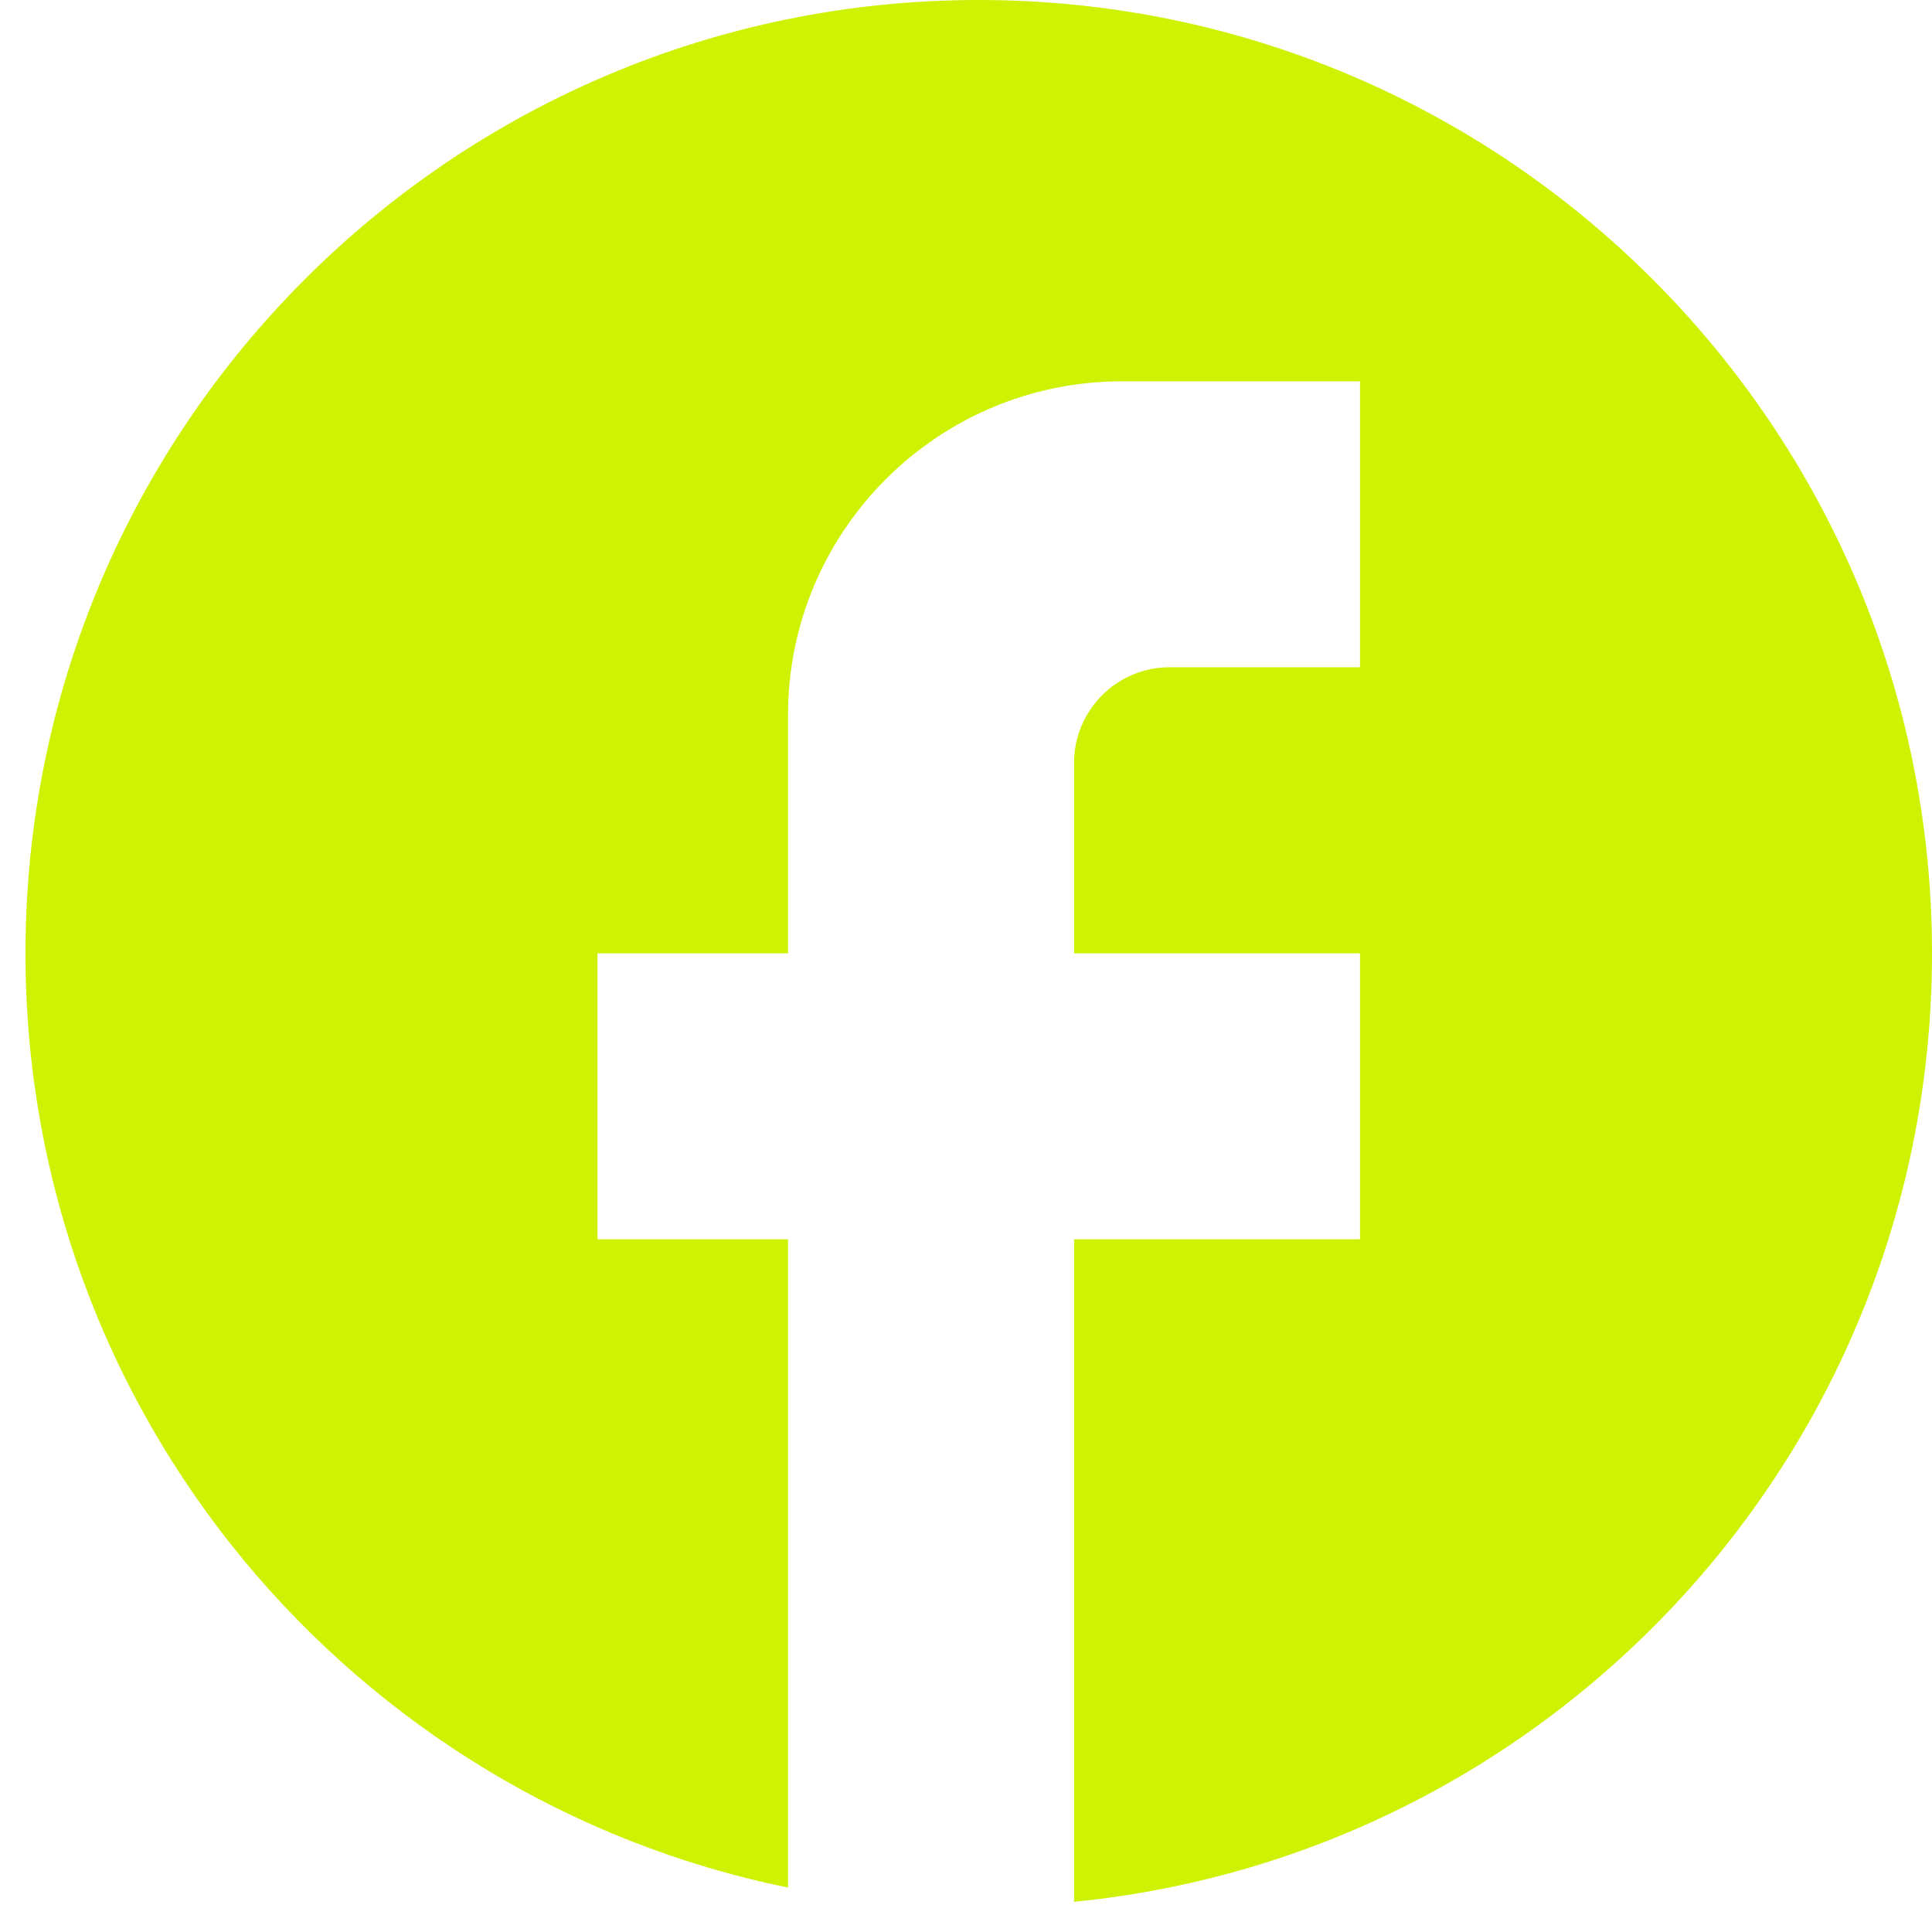 <svg width="16" height="16" viewBox="0 0 16 16" fill="none" xmlns="http://www.w3.org/2000/svg">
<path d="M16 7.895C16 3.537 12.463 0 8.105 0C3.748 0 0.211 3.537 0.211 7.895C0.211 11.716 2.926 14.897 6.526 15.632V10.263H4.948V7.895H6.526V5.921C6.526 4.397 7.766 3.158 9.29 3.158H11.263V5.526H9.684C9.25 5.526 8.895 5.882 8.895 6.316V7.895H11.263V10.263H8.895V15.75C12.882 15.355 16 11.992 16 7.895Z" fill="#CEF201"/>
</svg>
